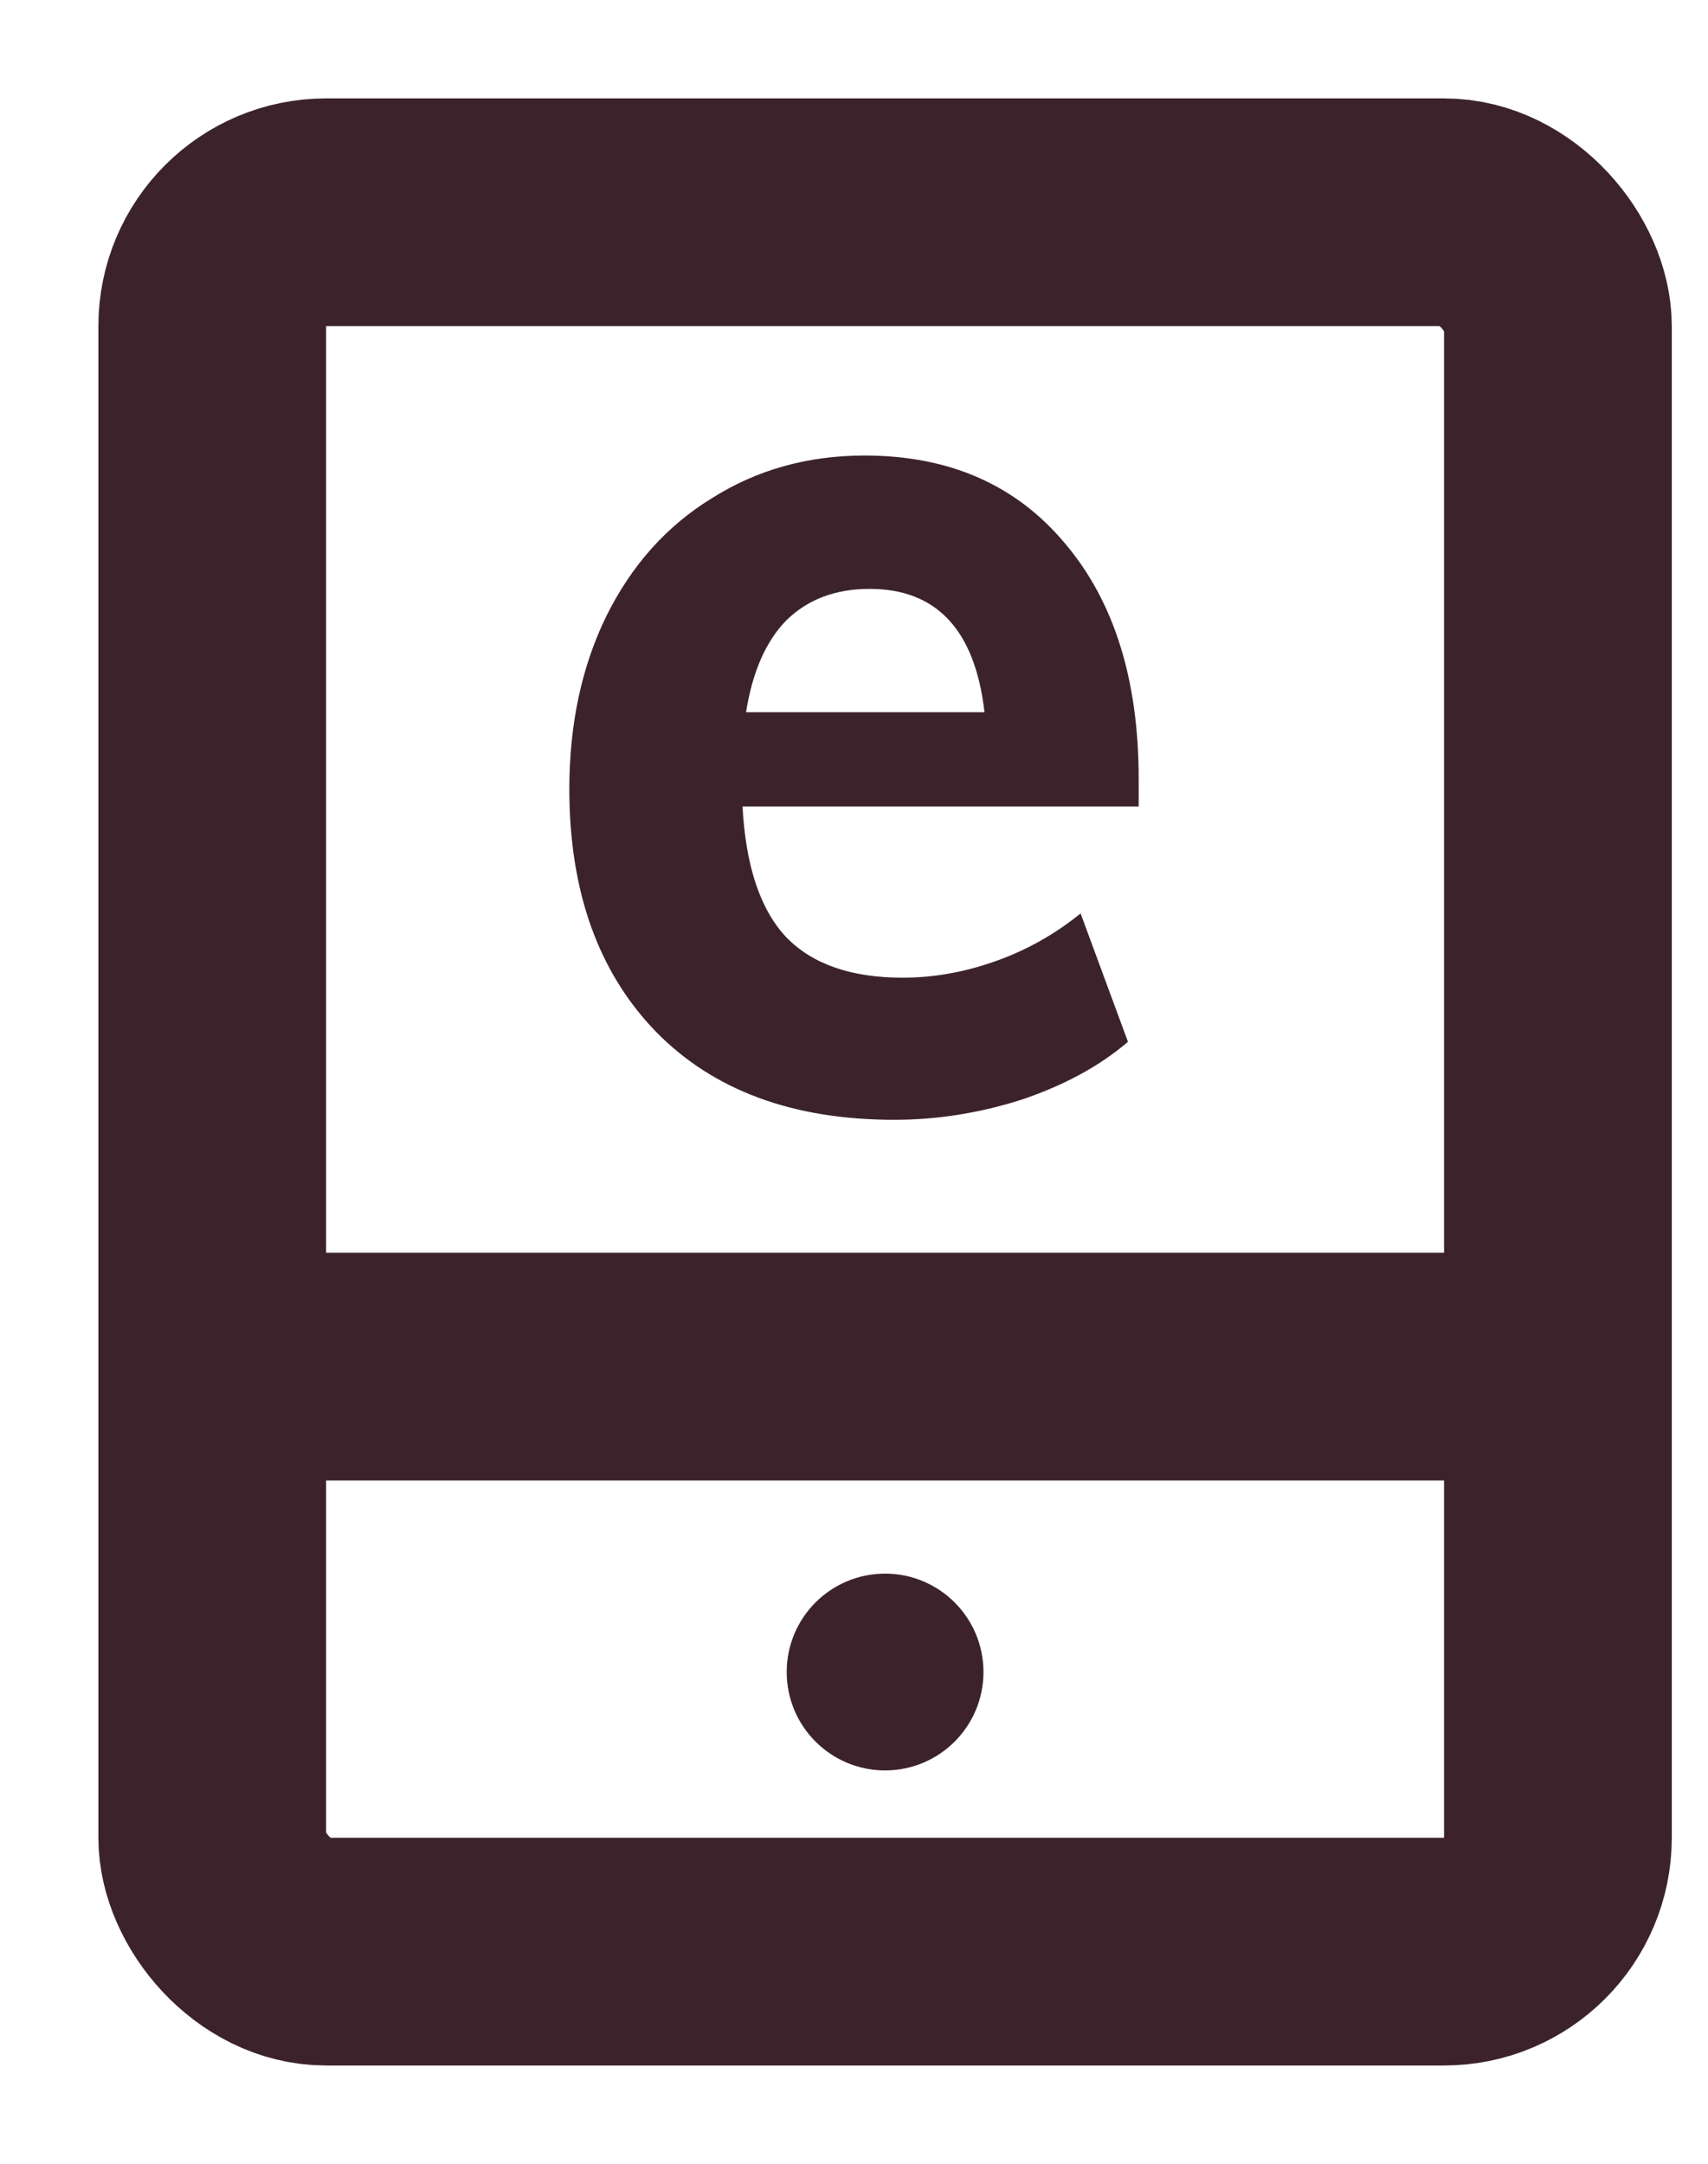 <svg width="15" height="19" viewBox="0 0 15 19" fill="none" xmlns="http://www.w3.org/2000/svg">
<rect x="1.864" y="1.864" width="11.818" height="15.273" rx="1" stroke="#3C232B" stroke-width="2"/>
<path d="M10 7.082H6.521C6.549 7.605 6.677 7.988 6.906 8.231C7.136 8.467 7.476 8.585 7.927 8.585C8.198 8.585 8.469 8.537 8.74 8.441C9.011 8.346 9.261 8.206 9.49 8.021L9.906 9.148C9.656 9.362 9.344 9.531 8.969 9.657C8.601 9.774 8.229 9.833 7.854 9.833C6.965 9.833 6.267 9.576 5.761 9.06C5.254 8.537 5 7.826 5 6.928C5 6.361 5.108 5.856 5.323 5.414C5.545 4.965 5.854 4.619 6.25 4.376C6.646 4.125 7.094 4 7.594 4C8.337 4 8.924 4.258 9.354 4.773C9.785 5.282 10 5.97 10 6.839V7.082ZM7.636 5.171C7.337 5.171 7.094 5.263 6.906 5.447C6.726 5.631 6.608 5.9 6.552 6.254H8.646C8.563 5.532 8.226 5.171 7.636 5.171Z" fill="#3C232B"/>
<ellipse cx="7.773" cy="14.682" rx="0.864" ry="0.864" fill="#3C232B"/>
<line x1="2" y1="12" x2="13" y2="12" stroke="#3C232B" stroke-width="2"/>
</svg>
